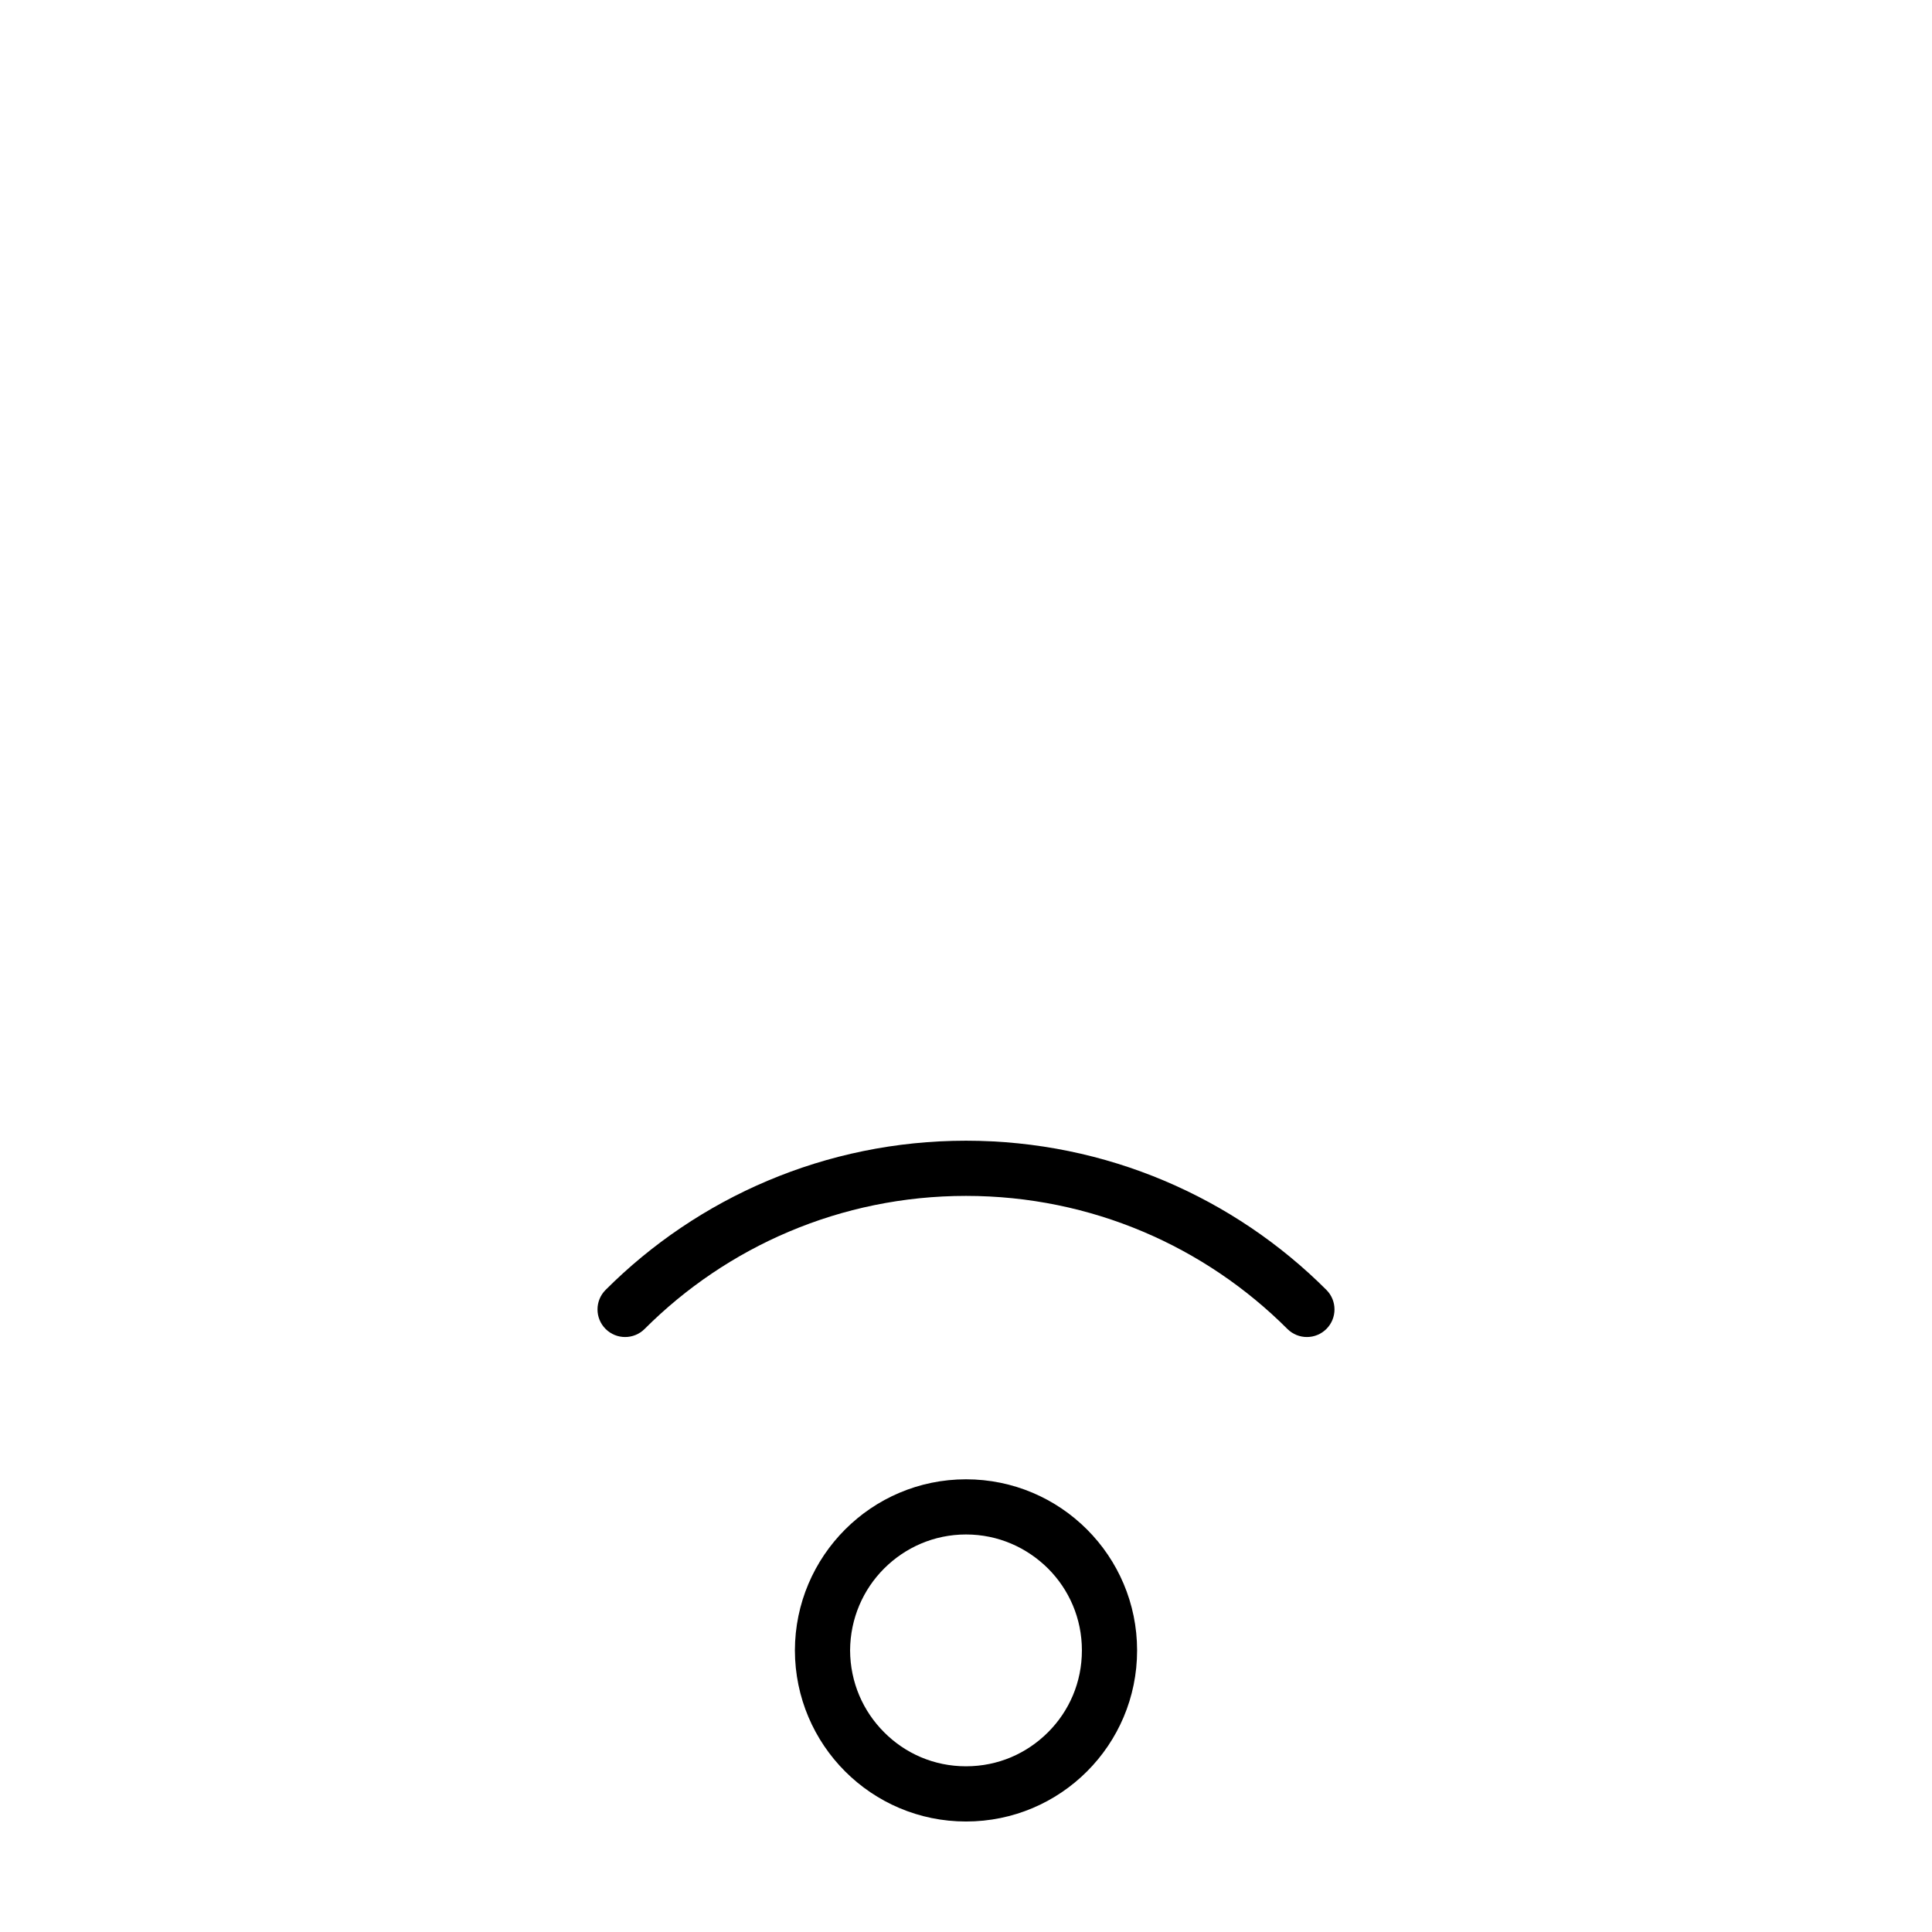 <?xml version="1.0" encoding="UTF-8"?>
<!-- Uploaded to: ICON Repo, www.iconrepo.com, Generator: ICON Repo Mixer Tools -->
<svg fill="#000000" width="800px" height="800px" version="1.1" viewBox="144 144 512 512" xmlns="http://www.w3.org/2000/svg">
 <g>
  <path d="m400 446.3c-37.258 0-71.113 15.129-95.512 39.539-2.856 2.856-2.856 7.488 0 10.344s7.488 2.856 10.344 0c21.781-21.777 51.906-35.254 85.168-35.258 33.262 0 63.383 13.48 85.168 35.258 2.856 2.856 7.488 2.856 10.344 0s2.856-7.488 0-10.344c-24.402-24.406-58.258-39.539-95.512-39.539z"/>
  <path d="m400 536.03c-25.008 0-45.293 20.328-45.344 45.344 0.051 25.059 20.328 45.344 45.344 45.344 25.059 0 45.344-20.285 45.344-45.344-0.004-25.012-20.285-45.344-45.344-45.344zm21.742 67.035c-5.606 5.606-13.211 9.02-21.746 9.02-8.484 0-16.137-3.414-21.695-9.02-5.559-5.559-8.973-13.164-9.02-21.699 0.051-8.484 3.461-16.137 9.02-21.695 5.559-5.559 13.215-9.02 21.695-9.02 8.535 0 16.137 3.461 21.746 9.02 5.559 5.559 8.973 13.211 8.973 21.695 0 8.535-3.414 16.145-8.973 21.699z"/>
 </g>
</svg>